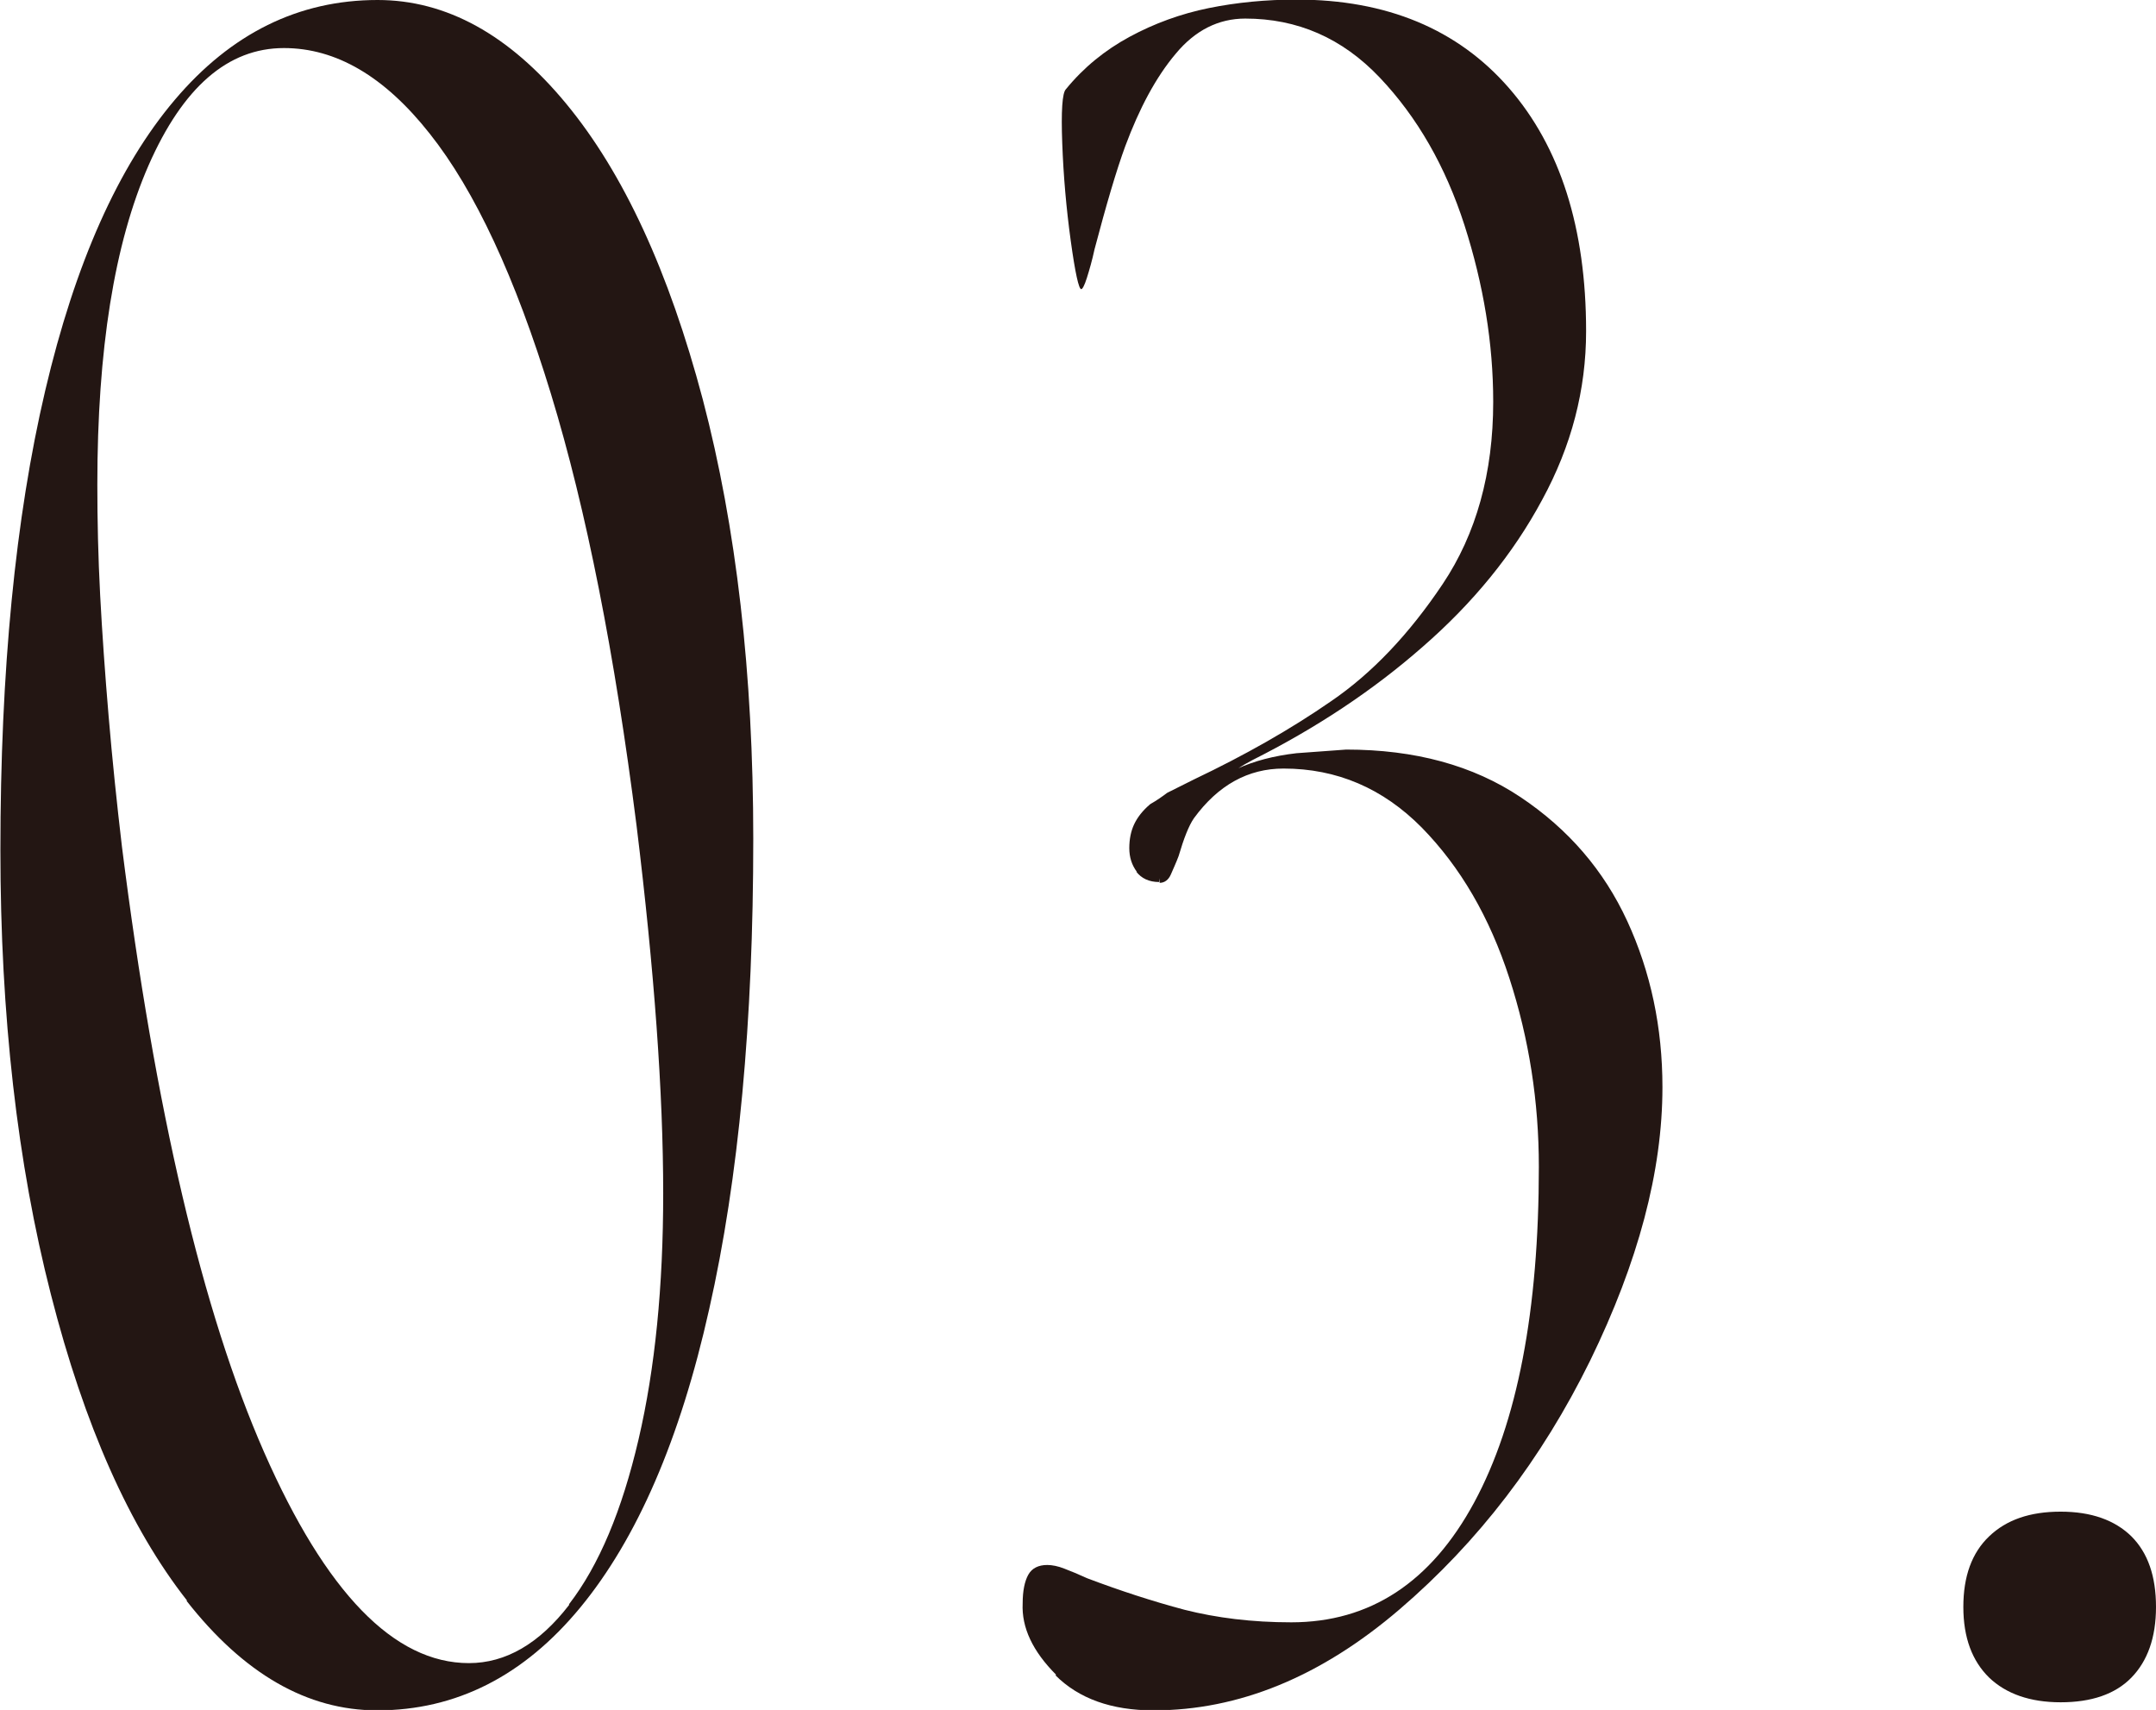 <?xml version="1.0" encoding="UTF-8"?>
<svg id="_レイヤー_1" data-name="レイヤー 1" xmlns="http://www.w3.org/2000/svg" viewBox="0 0 53.38 42.34">
  <defs>
    <style>
      .cls-1 {
        fill: #231613;
      }
    </style>
  </defs>
  <path class="cls-1" d="M4.63,39.63c-1.42-1.81-2.54-4.33-3.37-7.58-.83-3.24-1.25-6.91-1.25-11,0-4.44.37-8.23,1.11-11.38.74-3.15,1.81-5.55,3.21-7.2C5.72.83,7.39,0,9.35,0c1.7,0,3.26.86,4.67,2.57,1.42,1.72,2.54,4.15,3.38,7.32.83,3.16,1.25,6.79,1.25,10.88,0,4.53-.36,8.41-1.09,11.64-.72,3.23-1.79,5.69-3.19,7.39-1.4,1.7-3.08,2.55-5.03,2.55-1.73,0-3.3-.9-4.72-2.71ZM14.09,39.72c.74-.96,1.31-2.32,1.72-4.08.41-1.76.61-3.79.61-6.09,0-2.49-.22-5.52-.66-9.11-.54-4.25-1.24-7.81-2.12-10.69s-1.88-5.03-3-6.44c-1.12-1.42-2.32-2.12-3.61-2.12-1.39,0-2.5.97-3.35,2.9-.85,1.94-1.27,4.57-1.27,7.91,0,.88.02,1.79.07,2.74.05.94.12,1.94.21,3s.2,2.13.33,3.23c.82,6.51,1.99,11.51,3.52,14.99,1.53,3.48,3.22,5.22,5.07,5.22.91,0,1.74-.48,2.48-1.44Z"/>
  <path class="cls-1" d="M26.15,41.47c-.58-.58-.86-1.17-.83-1.77,0-.31.05-.55.14-.71.09-.16.25-.24.47-.24.12,0,.27.03.42.09.16.06.35.14.57.24.82.31,1.62.57,2.41.78.79.2,1.67.31,2.64.31,1.95,0,3.46-.99,4.53-2.97,1.07-1.98,1.6-4.75,1.6-8.31,0-1.61-.24-3.16-.73-4.67-.49-1.51-1.21-2.75-2.17-3.73-.96-.97-2.1-1.46-3.42-1.46-.88,0-1.62.41-2.22,1.23-.13.19-.25.5-.38.94-.06.16-.13.31-.19.45-.06.14-.16.21-.28.21.03-.72.32-1.41.87-2.05.55-.64,1.39-1.03,2.52-1.16.41-.03.82-.06,1.23-.09,1.7,0,3.14.39,4.32,1.18,1.18.79,2.06,1.81,2.64,3.07.58,1.26.87,2.63.87,4.11,0,2.08-.6,4.33-1.79,6.77-1.2,2.44-2.77,4.49-4.72,6.16-1.95,1.67-3.98,2.5-6.09,2.5-1.04,0-1.85-.29-2.43-.87ZM28.15,21.59c-.13-.17-.19-.37-.19-.59s.04-.42.12-.59c.08-.17.21-.34.4-.5.16-.09.3-.19.42-.28l.66-.33c1.26-.6,2.39-1.24,3.4-1.94,1.01-.69,1.93-1.66,2.76-2.9.83-1.24,1.25-2.75,1.25-4.51,0-1.45-.24-2.9-.71-4.37-.47-1.46-1.17-2.68-2.1-3.66-.93-.98-2.04-1.46-3.33-1.46-.66,0-1.24.29-1.72.87-.49.58-.9,1.35-1.25,2.29-.22.6-.47,1.45-.76,2.55-.06.28-.13.52-.19.71-.06.19-.11.28-.14.28-.06,0-.15-.4-.26-1.2-.11-.8-.18-1.6-.21-2.41-.03-.8,0-1.25.09-1.34.44-.54.97-.97,1.58-1.3.61-.33,1.27-.57,1.96-.71.69-.14,1.42-.21,2.17-.21,2.23,0,3.99.73,5.26,2.19,1.27,1.46,1.91,3.47,1.91,6.02,0,1.45-.36,2.84-1.09,4.18-.72,1.34-1.71,2.55-2.95,3.63-1.24,1.09-2.65,2.02-4.22,2.81-.54.28-1.02.67-1.46,1.16-.44.49-.72,1.11-.85,1.86-.25,0-.44-.09-.57-.26Z"/>
  <path class="cls-1" d="M49.25,41.54c-.42-.41-.64-.99-.64-1.75s.21-1.34.64-1.75,1.01-.61,1.77-.61,1.34.21,1.75.61c.41.41.61.99.61,1.75s-.21,1.34-.61,1.75-.99.61-1.75.61-1.35-.21-1.77-.61Z"/>
</svg>